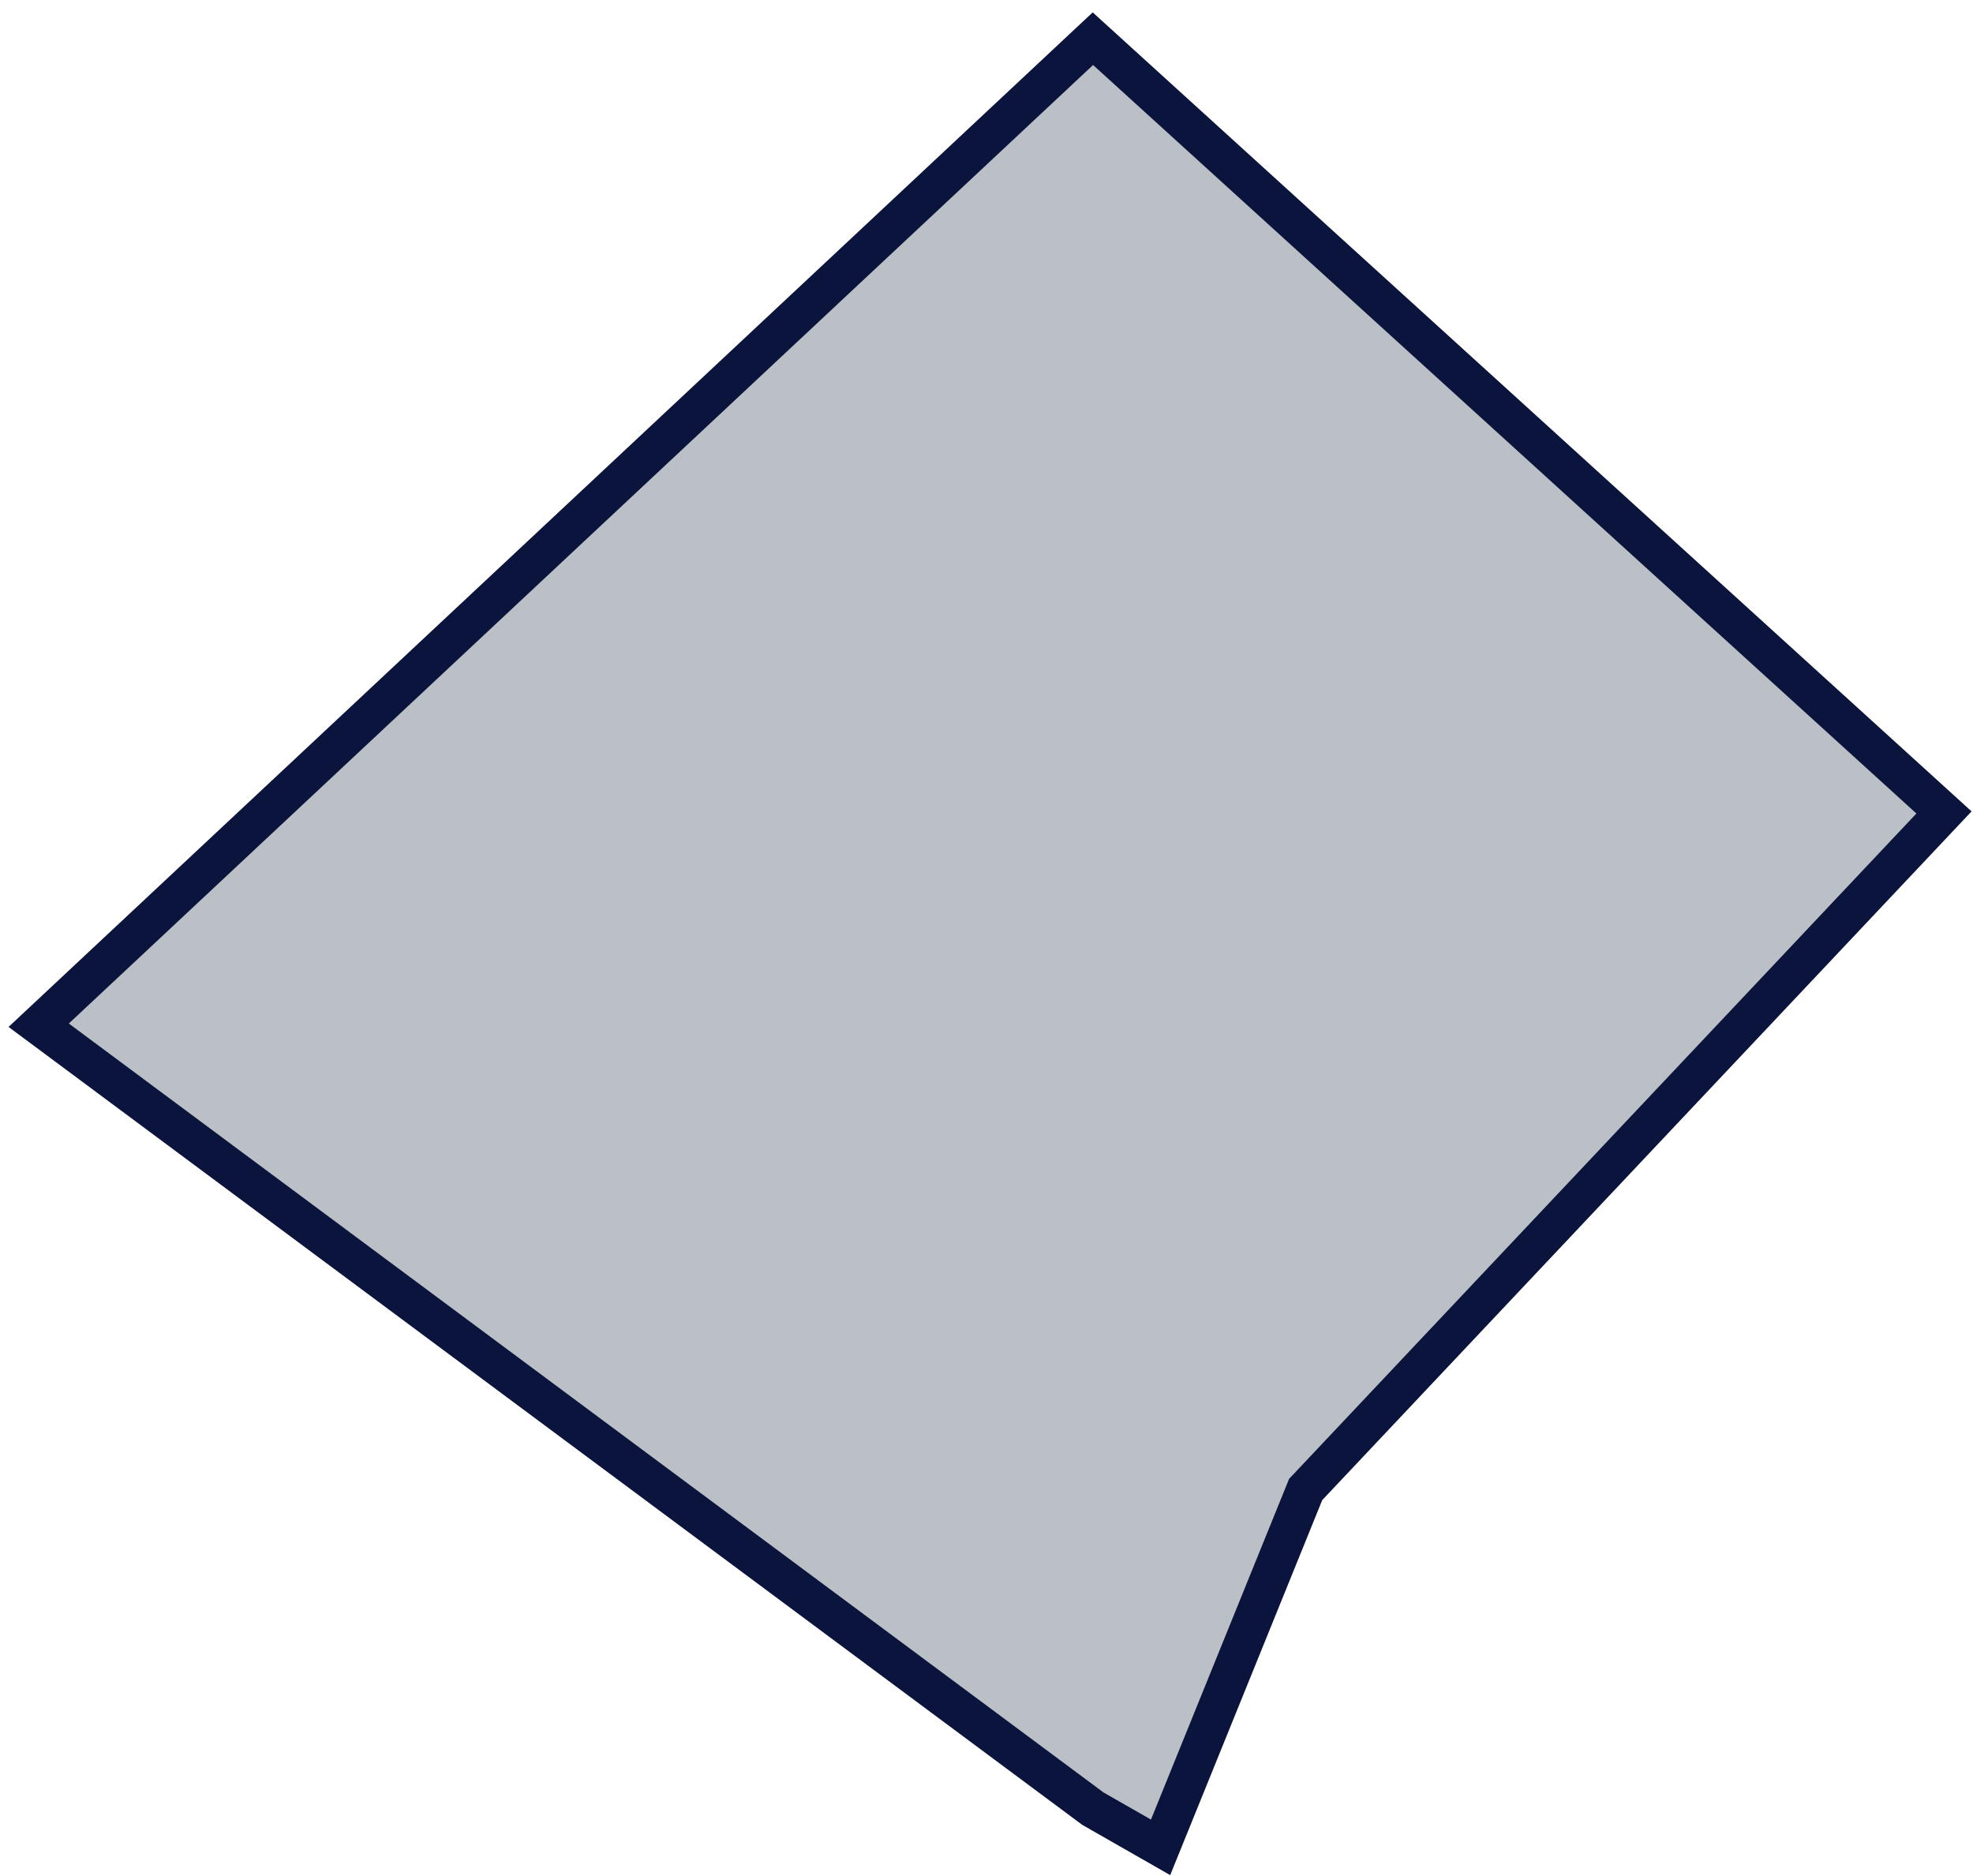 <?xml version="1.0" encoding="UTF-8"?> <svg xmlns="http://www.w3.org/2000/svg" width="102" height="97" viewBox="0 0 102 97" fill="none"> <path d="M2 53L56.5 2L100.5 42L67.5 77L60 95.5L56.5 93.5L2 53Z" fill="#8C96A0" fill-opacity="0.6" stroke="#0A143C" stroke-width="2"></path> </svg> 
